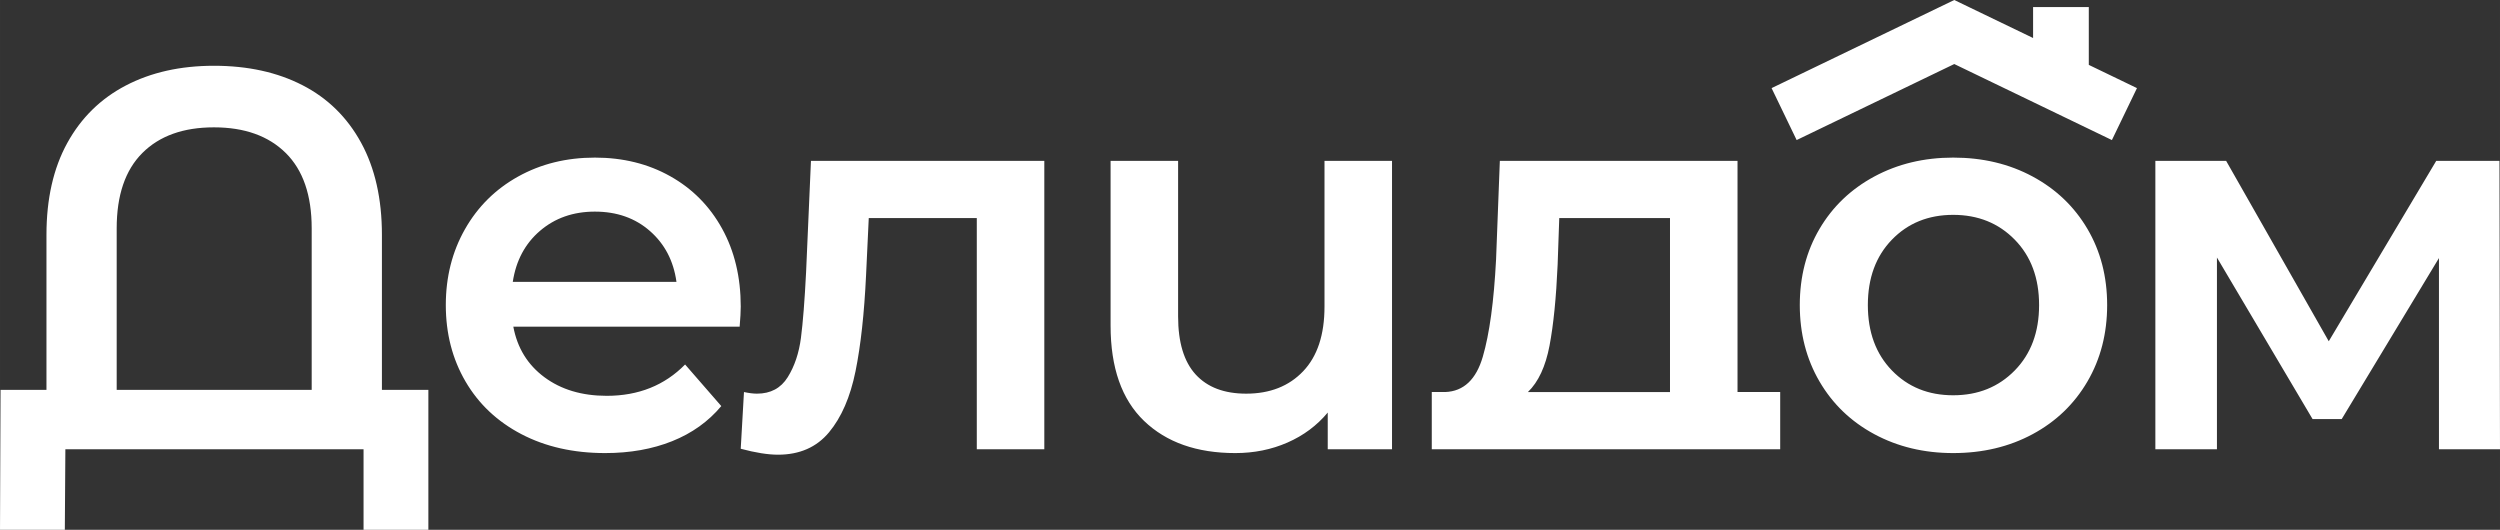 <?xml version="1.0" encoding="UTF-8"?> <!-- Creator: CorelDRAW 2019 (64-Bit) --> <svg xmlns="http://www.w3.org/2000/svg" xmlns:xlink="http://www.w3.org/1999/xlink" xmlns:xodm="http://www.corel.com/coreldraw/odm/2003" xml:space="preserve" width="267.073mm" height="56.596mm" style="shape-rendering:geometricPrecision; text-rendering:geometricPrecision; image-rendering:optimizeQuality; fill-rule:evenodd; clip-rule:evenodd" viewBox="0 0 15334.05 3249.48"><rect x="0" y="0" width="15334.05" height="3249.48" fill="#333333" stroke="none"/> <defs> <style type="text/css"> <![CDATA[ .fil0 {fill:white;fill-rule:nonzero} ]]> </style> </defs> <g id="Слой_x0020_1">  <path class="fil0" d="M14959.65 2755.81l0 -1172.89 -596.38 987.36 -178.92 0 -586.45 -990.68 0 1176.21 -377.71 0 0 -1769.28 434.04 0 629.53 1106.63 659.33 -1106.63 387.66 0 3.31 1769.28 -374.4 0zm-3939.74 -1896.7l966.87 -466.33 966.87 466.33 153.69 -318.65 -295.44 -142.49 0 -354.73 -341.68 0 0 189.93 -483.43 -233.16 -1120.55 540.46 153.69 318.65zm-9108.15 1532.24l0 -990.66c0,-203.22 -53.02,-357.28 -159.03,-462.2 -106.03,-104.93 -252.91,-157.39 -440.67,-157.39 -187.75,0 -334.09,52.46 -439.01,157.39 -104.92,104.91 -157.38,258.98 -157.38,462.2l0 990.66 1196.09 0zm715.67 0l0 858.13 -397.59 0 0 -493.67 -1828.92 0 -3.32 493.67 -397.59 0 3.32 -858.13 281.63 0 0 -950.91c0,-220.88 42.52,-408.63 127.56,-563.25 85.04,-154.61 204.87,-272.23 359.49,-352.86 154.62,-80.63 334.63,-120.93 540.06,-120.93 207.63,0 388.76,39.75 543.38,119.27 154.61,79.52 274.44,197.14 359.48,352.87 85.04,155.72 127.57,344.03 127.57,564.9l0 950.91 284.94 0zm5910.68 -1404.82l0 1769.28 -394.27 0 0 -225.3c-66.26,79.52 -148.54,140.82 -246.84,183.88 -98.29,43.08 -204.87,64.61 -319.73,64.61 -236.35,0 -422.99,-65.72 -559.94,-197.14 -136.95,-131.43 -205.43,-326.35 -205.43,-584.79l0 -1010.55 414.16 0 0 954.22c0,159.04 35.89,277.77 107.68,356.18 71.79,78.41 175.05,117.61 309.79,117.61 145.79,0 262.3,-45.83 349.55,-137.5 87.25,-91.67 130.87,-223.64 130.87,-395.93l0 -894.59 414.15 0zm-4889.32 311.44c-132.54,0 -244.63,39.21 -336.3,117.63 -91.67,78.41 -147.44,182.79 -167.32,313.1l1003.92 0c-17.67,-128.11 -71.79,-231.93 -162.35,-311.45 -90.57,-79.51 -203.22,-119.28 -337.95,-119.28zm894.57 583.14c0,28.71 -2.2,69.58 -6.63,122.59l-1388.25 0c24.3,130.32 87.8,233.59 190.51,309.79 102.72,76.21 230.27,114.31 382.68,114.31 194.38,0 354.52,-64.05 480.43,-192.17l221.98 255.12c-79.52,94.98 -180.03,166.76 -301.51,215.36 -121.48,48.6 -258.44,72.89 -410.84,72.89 -194.38,0 -365.57,-38.66 -513.56,-115.97 -147.99,-77.31 -262.3,-184.99 -342.92,-323.05 -80.63,-138.05 -120.93,-294.32 -120.93,-468.82 0,-172.29 39.2,-327.47 117.61,-465.52 78.41,-138.05 187.2,-245.73 326.36,-323.03 139.16,-77.32 295.98,-115.97 470.49,-115.97 172.29,0 326.35,38.1 462.2,114.31 135.84,76.21 241.86,183.33 318.07,321.39 76.2,138.05 114.3,297.64 114.3,478.77zm1862.05 -894.59l0 1769.28 -414.15 0 0 -1418.07 -662.65 0 -16.57 351.2c-11.05,234.14 -32.58,430.18 -64.61,588.11 -32.03,157.94 -86.15,282.73 -162.35,374.4 -76.21,91.67 -180.58,137.5 -313.1,137.5 -61.84,0 -138.05,-12.15 -228.62,-36.45l19.88 -347.9c30.93,6.63 57.43,9.94 79.52,9.94 83.94,0 146.89,-33.68 188.86,-101.05 41.98,-67.37 69.04,-147.99 81.18,-241.86 12.15,-93.88 22.63,-228.06 31.47,-402.57l29.82 -682.53 1431.33 0zm3148.58 636.15c-8.84,203.22 -25.39,368.88 -49.69,496.99 -24.3,128.12 -68.48,223.09 -132.54,284.94l871.38 0 0 -1066.87 -679.22 0 -9.94 284.94zm1365.07 781.93l0 351.21c-712.36,0 -1424.7,0 -2137.06,0l0 -351.21 82.83 0c112.65,-4.42 189.41,-76.75 230.27,-217.02 40.86,-140.25 67.92,-338.5 81.18,-594.73l23.19 -606.33 1457.83 0 0 1418.07 261.75 0zm1061.14 19.88c152.41,0 278.31,-50.8 377.71,-152.41 99.39,-101.6 149.1,-235.24 149.1,-400.9 0,-165.67 -49.71,-299.3 -149.1,-400.91 -99.4,-101.61 -225.3,-152.4 -377.71,-152.4 -152.41,0 -277.76,50.8 -376.06,152.4 -98.29,101.61 -147.44,235.24 -147.44,400.91 0,165.66 49.15,299.3 147.44,400.9 98.29,101.61 223.65,152.41 376.06,152.41zm0 354.52c-178.92,0 -340.16,-38.66 -483.74,-115.97 -143.58,-77.31 -255.68,-184.99 -336.3,-323.05 -80.62,-138.05 -120.93,-294.32 -120.93,-468.82 0,-174.51 40.31,-330.23 120.93,-467.18 80.62,-136.95 192.72,-244.08 336.3,-321.38 143.58,-77.32 304.82,-115.97 483.74,-115.97 181.12,0 343.47,38.65 487.05,115.97 143.58,77.3 255.68,184.43 336.29,321.38 80.63,136.95 120.94,292.67 120.94,467.18 0,174.5 -40.31,330.77 -120.94,468.82 -80.62,138.05 -192.71,245.74 -336.29,323.05 -143.58,77.31 -305.93,115.97 -487.05,115.97z"></path> </g> </svg> 